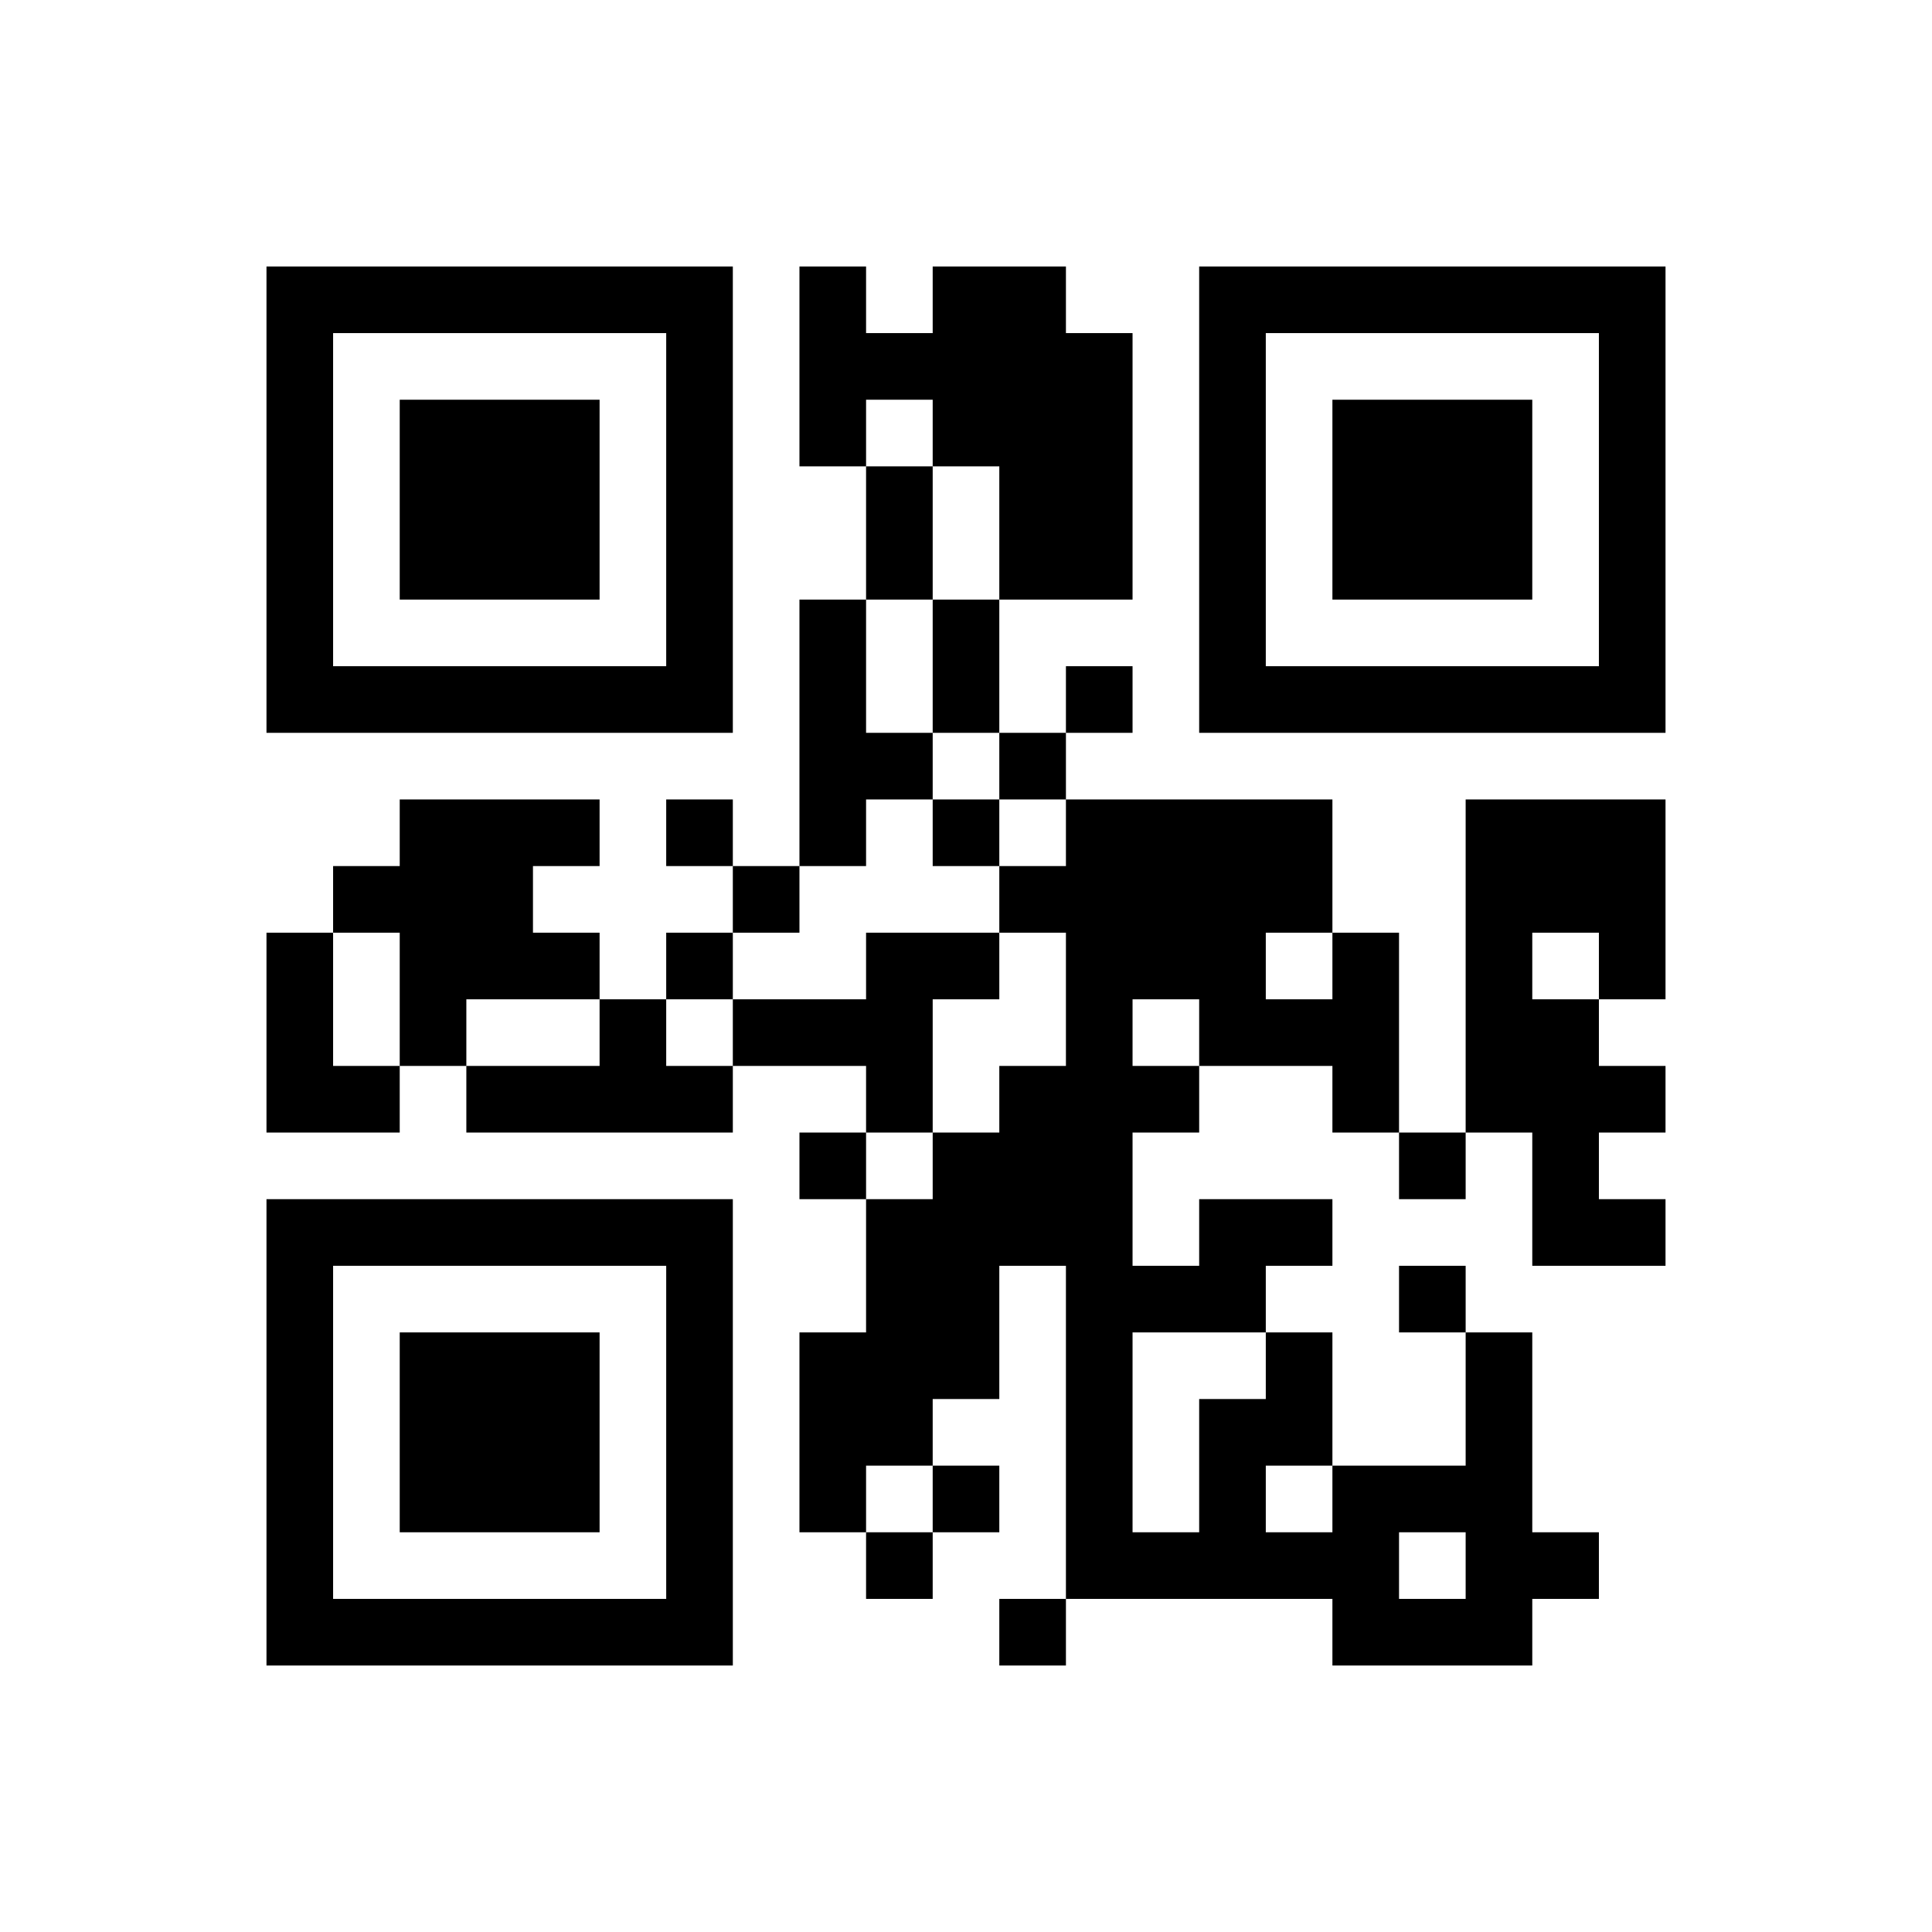 ﻿<?xml version="1.0" encoding="UTF-8"?>
<!DOCTYPE svg PUBLIC "-//W3C//DTD SVG 1.1//EN" "http://www.w3.org/Graphics/SVG/1.1/DTD/svg11.dtd">
<svg xmlns="http://www.w3.org/2000/svg" version="1.1" viewBox="0 0 29 29" stroke="none">
	<rect width="100%" height="100%" fill="#ffffff"/>
	<path d="M4,4h7v1h-7z M12,4h1v3h-1z M14,4h2v3h-2z M18,4h7v1h-7z M4,5h1v6h-1z M10,5h1v6h-1z M13,5h1v1h-1z M16,5h1v4h-1z M18,5h1v6h-1z M24,5h1v6h-1z M6,6h3v3h-3z M20,6h3v3h-3z M13,7h1v2h-1z M15,7h1v2h-1z M12,9h1v4h-1z M14,9h1v2h-1z M5,10h5v1h-5z M16,10h1v1h-1z M19,10h5v1h-5z M13,11h1v1h-1z M15,11h1v1h-1z M6,12h2v3h-2z M8,12h1v1h-1z M10,12h1v1h-1z M14,12h1v1h-1z M16,12h1v12h-1z M17,12h3v2h-3z M22,12h3v2h-3z M5,13h1v1h-1z M11,13h1v1h-1z M15,13h1v1h-1z M4,14h1v3h-1z M8,14h1v1h-1z M10,14h1v1h-1z M13,14h1v3h-1z M14,14h1v1h-1z M17,14h2v1h-2z M20,14h1v3h-1z M22,14h1v3h-1z M24,14h1v1h-1z M6,15h1v1h-1z M9,15h1v2h-1z M11,15h2v1h-2z M18,15h2v1h-2z M23,15h1v4h-1z M5,16h1v1h-1z M7,16h2v1h-2z M10,16h1v1h-1z M15,16h1v3h-1z M17,16h1v1h-1z M24,16h1v1h-1z M12,17h1v1h-1z M14,17h1v4h-1z M21,17h1v1h-1z M4,18h7v1h-7z M13,18h1v4h-1z M18,18h2v1h-2z M24,18h1v1h-1z M4,19h1v6h-1z M10,19h1v6h-1z M17,19h2v1h-2z M21,19h1v1h-1z M6,20h3v3h-3z M12,20h1v3h-1z M19,20h1v2h-1z M22,20h1v5h-1z M18,21h1v3h-1z M14,22h1v1h-1z M20,22h1v3h-1z M21,22h1v1h-1z M13,23h1v1h-1z M17,23h1v1h-1z M19,23h1v1h-1z M23,23h1v1h-1z M5,24h5v1h-5z M15,24h1v1h-1z M21,24h1v1h-1z" fill="#000000"/>
</svg>
